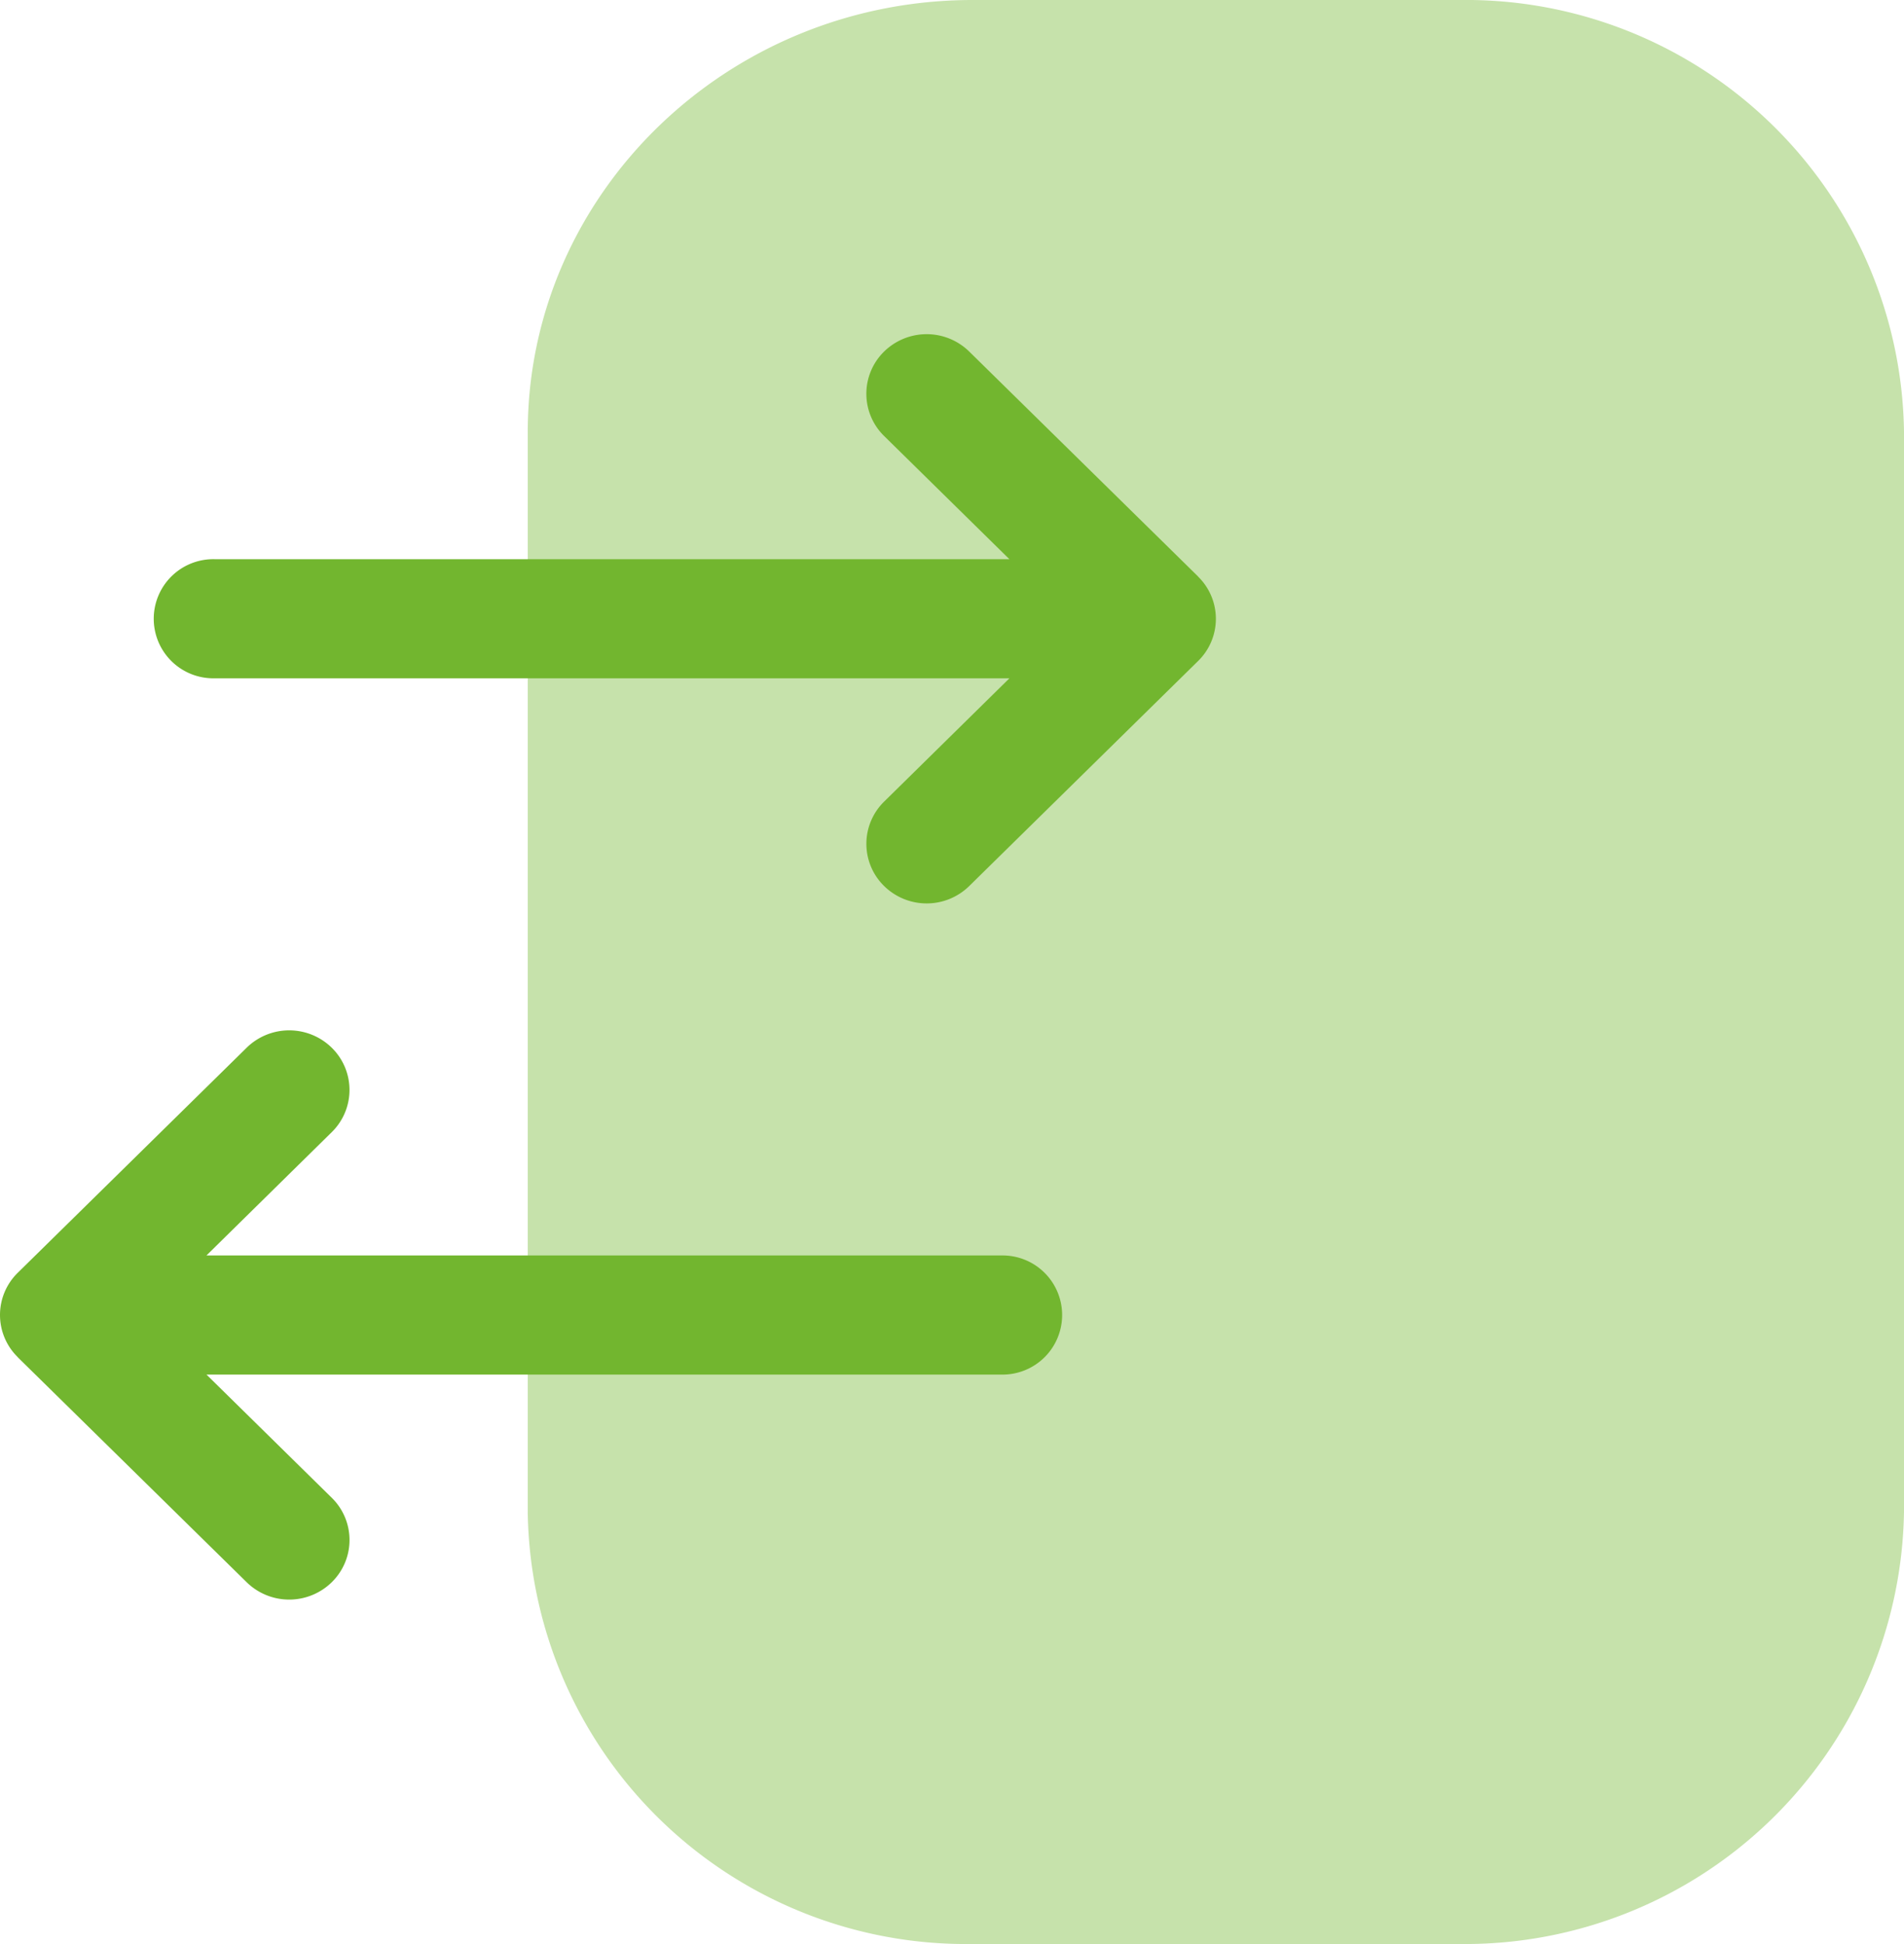 <svg id="Iconly_Bulk_Login" data-name="Iconly/Bulk/Login" xmlns="http://www.w3.org/2000/svg" width="77.781" height="79.43" viewBox="0 0 77.781 79.43">
  <g id="Login">
    <path id="Fill_1" data-name="Fill 1" d="M0,17.657C0,7.923,8.153,0,18.174,0H38.093A17.9,17.9,0,0,1,56.222,17.618V61.765A17.944,17.944,0,0,1,38.052,79.43H18.133A17.907,17.907,0,0,1,0,61.8V17.657Z" transform="translate(21.559)" fill="#72b62f" opacity="0.4"/>
    <path id="Fill_4" data-name="Fill 4" d="M42.643,9.9,33.294.71A2.484,2.484,0,0,0,29.81.717a2.414,2.414,0,0,0,.006,3.442l5.119,5.035H2.464a2.434,2.434,0,1,0,0,4.867H34.936L29.817,19.1a2.414,2.414,0,0,0-.006,3.442,2.482,2.482,0,0,0,3.484.006l9.349-9.194a2.41,2.41,0,0,0,0-3.448" transform="translate(6.3 13.654)" fill="#72b62f"/>
    <path id="Fill_4-2" data-name="Fill 4" d="M42.643,9.9,33.294.71A2.484,2.484,0,0,0,29.81.717a2.414,2.414,0,0,0,.006,3.442l5.119,5.035H2.464a2.434,2.434,0,1,0,0,4.867H34.936L29.817,19.1a2.414,2.414,0,0,0-.006,3.442,2.482,2.482,0,0,0,3.484.006l9.349-9.194a2.41,2.41,0,0,0,0-3.448" transform="translate(43.37 65.358) rotate(180)" fill="#72b62f"/>
  </g>
</svg>
